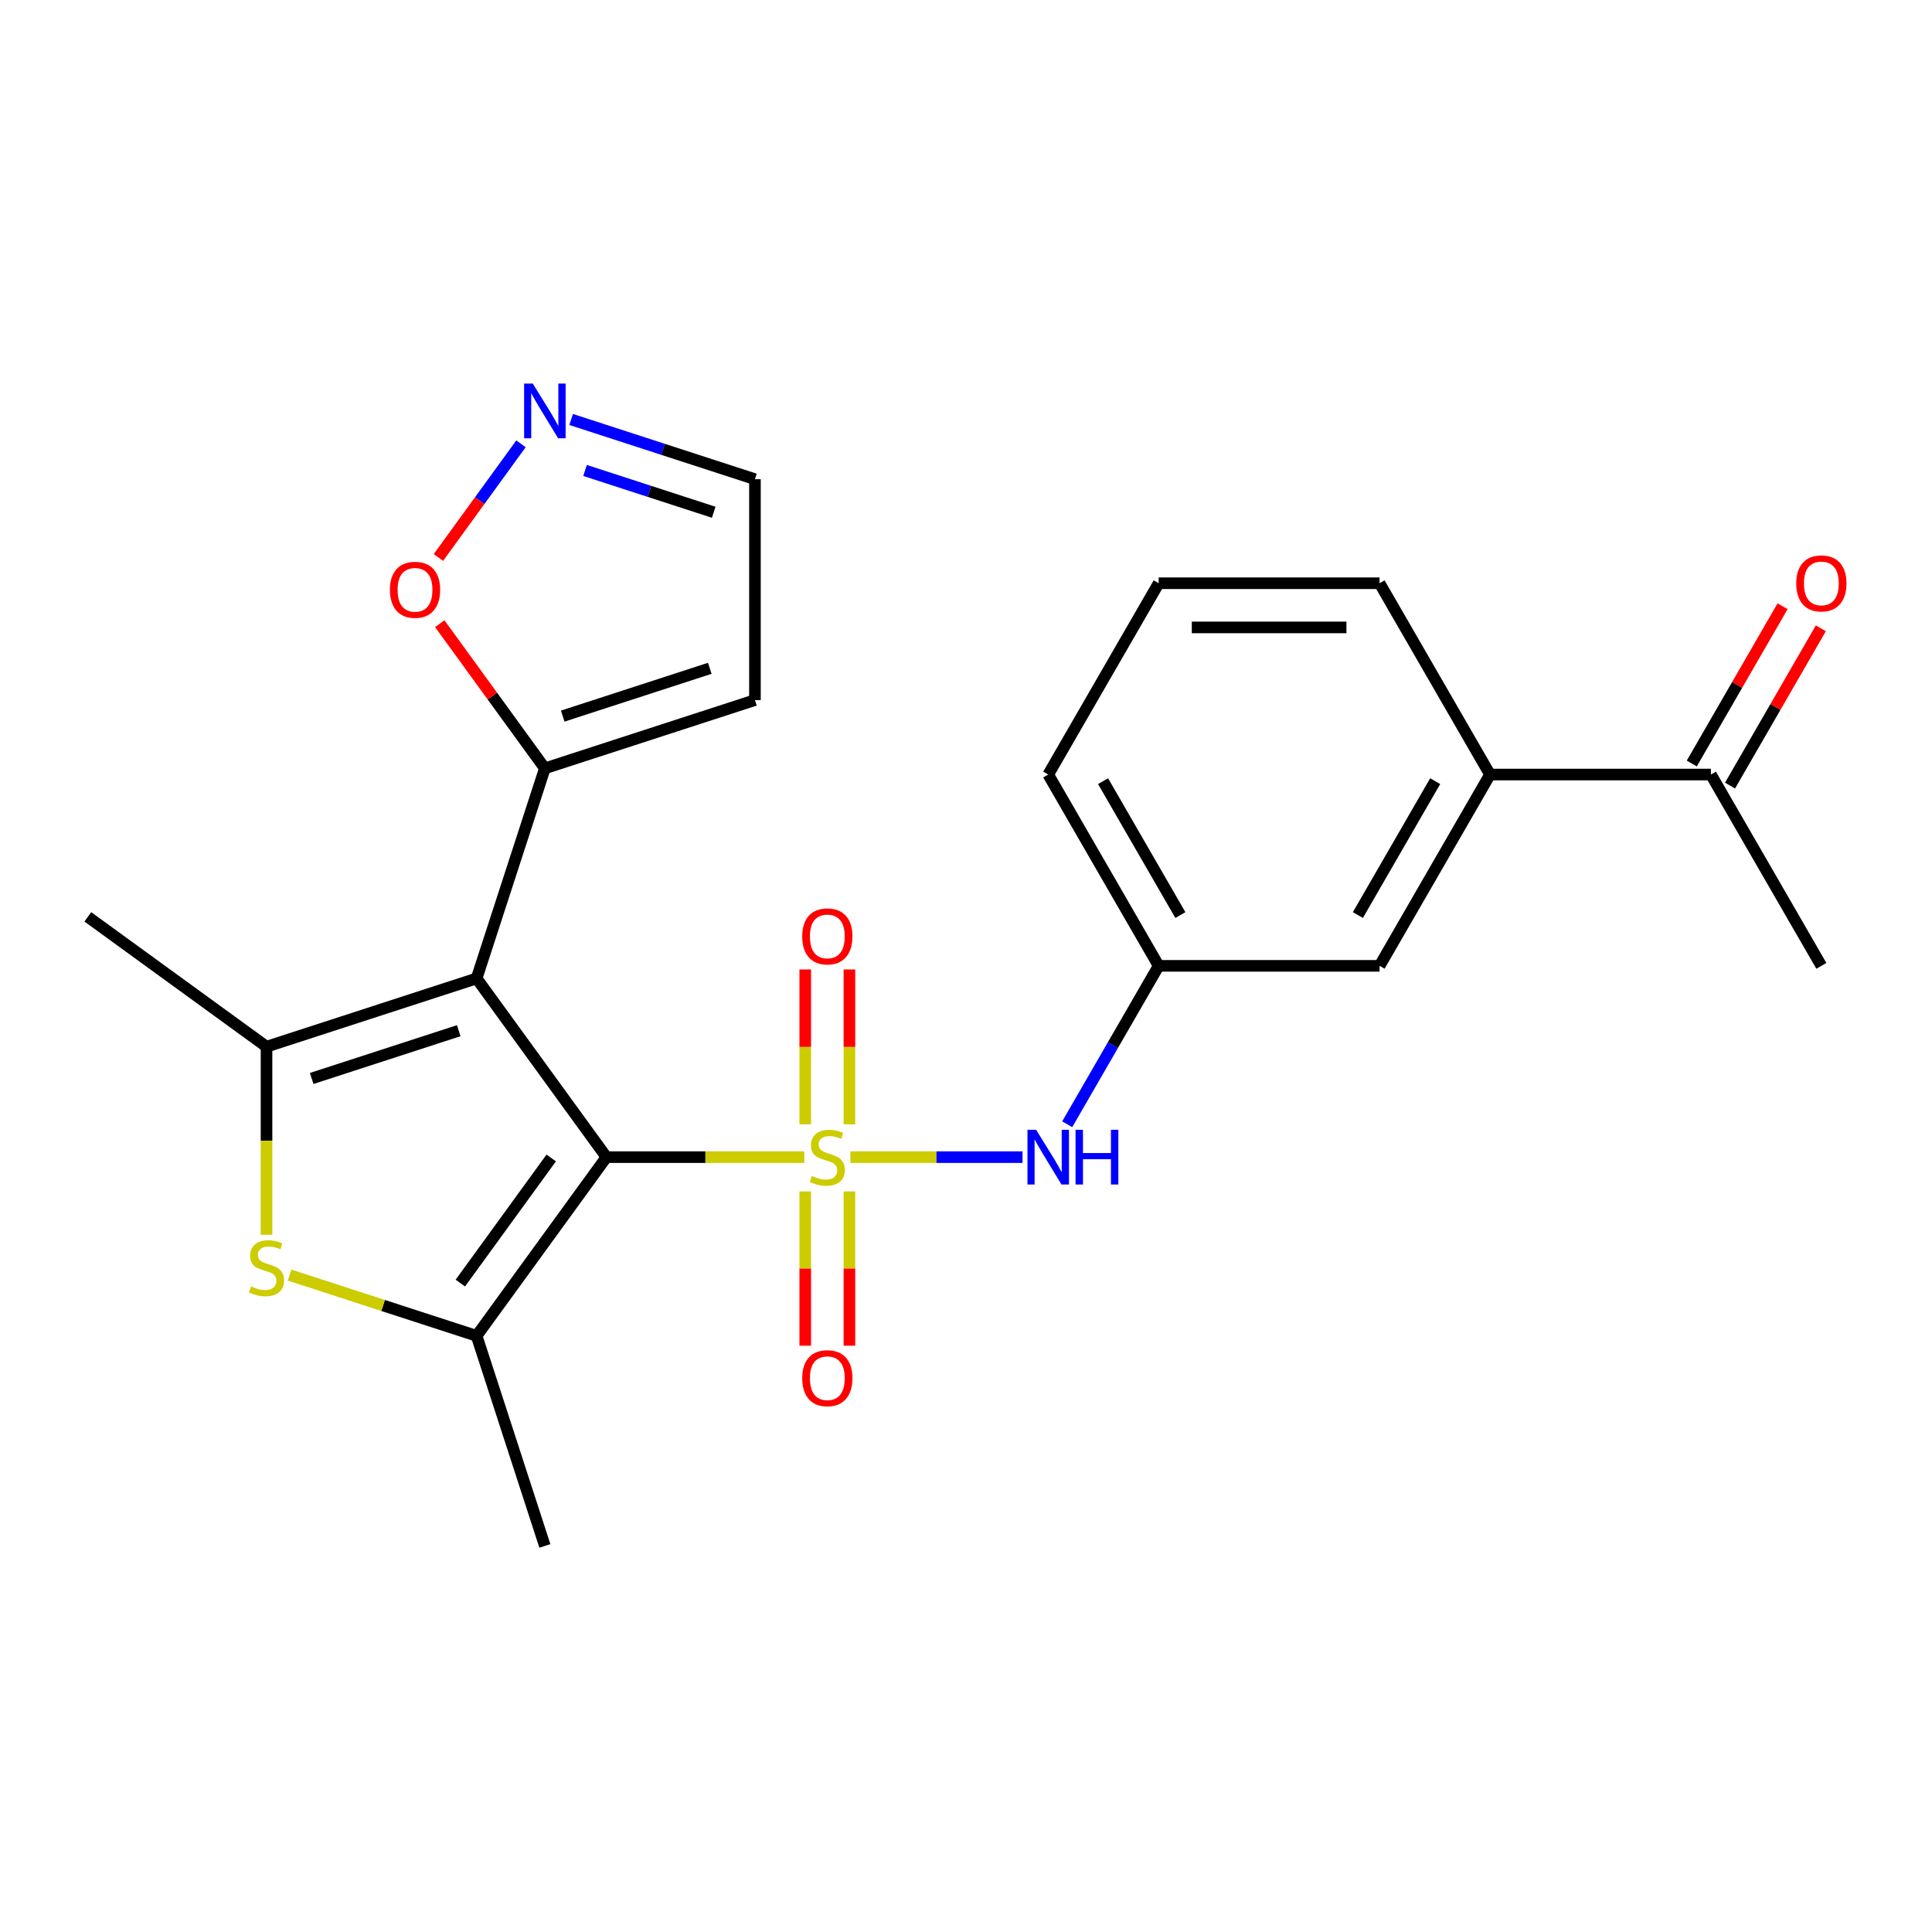 <?xml version='1.0' encoding='iso-8859-1'?>
<svg version='1.1' baseProfile='full'
              xmlns='http://www.w3.org/2000/svg'
                      xmlns:rdkit='http://www.rdkit.org/xml'
                      xmlns:xlink='http://www.w3.org/1999/xlink'
                  xml:space='preserve'
width='1000px' height='1000px' viewBox='0 0 1000 1000'>
<!-- END OF HEADER -->
<rect style='opacity:1.0;fill:#FFFFFF;stroke:none' width='1000' height='1000' x='0' y='0'> </rect>
<path class='bond-0' d='M 416.289,598.933 L 365.092,598.933' style='fill:none;fill-rule:evenodd;stroke:#CCCC00;stroke-width:6px;stroke-linecap:butt;stroke-linejoin:miter;stroke-opacity:1' />
<path class='bond-0' d='M 365.092,598.933 L 313.894,598.933' style='fill:none;fill-rule:evenodd;stroke:#000000;stroke-width:6px;stroke-linecap:butt;stroke-linejoin:miter;stroke-opacity:1' />
<path class='bond-6' d='M 440.166,598.933 L 484.714,598.933' style='fill:none;fill-rule:evenodd;stroke:#CCCC00;stroke-width:6px;stroke-linecap:butt;stroke-linejoin:miter;stroke-opacity:1' />
<path class='bond-6' d='M 484.714,598.933 L 529.261,598.933' style='fill:none;fill-rule:evenodd;stroke:#0000FF;stroke-width:6px;stroke-linecap:butt;stroke-linejoin:miter;stroke-opacity:1' />
<path class='bond-8' d='M 439.661,581.955 L 439.661,541.874' style='fill:none;fill-rule:evenodd;stroke:#CCCC00;stroke-width:6px;stroke-linecap:butt;stroke-linejoin:miter;stroke-opacity:1' />
<path class='bond-8' d='M 439.661,541.874 L 439.661,501.793' style='fill:none;fill-rule:evenodd;stroke:#FF0000;stroke-width:6px;stroke-linecap:butt;stroke-linejoin:miter;stroke-opacity:1' />
<path class='bond-8' d='M 416.794,581.955 L 416.794,541.874' style='fill:none;fill-rule:evenodd;stroke:#CCCC00;stroke-width:6px;stroke-linecap:butt;stroke-linejoin:miter;stroke-opacity:1' />
<path class='bond-8' d='M 416.794,541.874 L 416.794,501.793' style='fill:none;fill-rule:evenodd;stroke:#FF0000;stroke-width:6px;stroke-linecap:butt;stroke-linejoin:miter;stroke-opacity:1' />
<path class='bond-9' d='M 416.794,616.672 L 416.794,656.602' style='fill:none;fill-rule:evenodd;stroke:#CCCC00;stroke-width:6px;stroke-linecap:butt;stroke-linejoin:miter;stroke-opacity:1' />
<path class='bond-9' d='M 416.794,656.602 L 416.794,696.532' style='fill:none;fill-rule:evenodd;stroke:#FF0000;stroke-width:6px;stroke-linecap:butt;stroke-linejoin:miter;stroke-opacity:1' />
<path class='bond-9' d='M 439.661,616.672 L 439.661,656.602' style='fill:none;fill-rule:evenodd;stroke:#CCCC00;stroke-width:6px;stroke-linecap:butt;stroke-linejoin:miter;stroke-opacity:1' />
<path class='bond-9' d='M 439.661,656.602 L 439.661,696.532' style='fill:none;fill-rule:evenodd;stroke:#FF0000;stroke-width:6px;stroke-linecap:butt;stroke-linejoin:miter;stroke-opacity:1' />
<path class='bond-1' d='M 313.894,598.933 L 246.69,506.435' style='fill:none;fill-rule:evenodd;stroke:#000000;stroke-width:6px;stroke-linecap:butt;stroke-linejoin:miter;stroke-opacity:1' />
<path class='bond-2' d='M 313.894,598.933 L 246.69,691.431' style='fill:none;fill-rule:evenodd;stroke:#000000;stroke-width:6px;stroke-linecap:butt;stroke-linejoin:miter;stroke-opacity:1' />
<path class='bond-2' d='M 285.314,599.367 L 238.271,664.116' style='fill:none;fill-rule:evenodd;stroke:#000000;stroke-width:6px;stroke-linecap:butt;stroke-linejoin:miter;stroke-opacity:1' />
<path class='bond-3' d='M 246.69,506.435 L 137.952,541.766' style='fill:none;fill-rule:evenodd;stroke:#000000;stroke-width:6px;stroke-linecap:butt;stroke-linejoin:miter;stroke-opacity:1' />
<path class='bond-3' d='M 237.446,533.483 L 161.329,558.214' style='fill:none;fill-rule:evenodd;stroke:#000000;stroke-width:6px;stroke-linecap:butt;stroke-linejoin:miter;stroke-opacity:1' />
<path class='bond-5' d='M 246.69,506.435 L 282.021,397.697' style='fill:none;fill-rule:evenodd;stroke:#000000;stroke-width:6px;stroke-linecap:butt;stroke-linejoin:miter;stroke-opacity:1' />
<path class='bond-4' d='M 246.69,691.431 L 198.291,675.705' style='fill:none;fill-rule:evenodd;stroke:#000000;stroke-width:6px;stroke-linecap:butt;stroke-linejoin:miter;stroke-opacity:1' />
<path class='bond-4' d='M 198.291,675.705 L 149.891,659.979' style='fill:none;fill-rule:evenodd;stroke:#CCCC00;stroke-width:6px;stroke-linecap:butt;stroke-linejoin:miter;stroke-opacity:1' />
<path class='bond-19' d='M 246.69,691.431 L 282.021,800.169' style='fill:none;fill-rule:evenodd;stroke:#000000;stroke-width:6px;stroke-linecap:butt;stroke-linejoin:miter;stroke-opacity:1' />
<path class='bond-18' d='M 137.952,541.766 L 45.455,474.563' style='fill:none;fill-rule:evenodd;stroke:#000000;stroke-width:6px;stroke-linecap:butt;stroke-linejoin:miter;stroke-opacity:1' />
<path class='bond-24' d='M 137.952,541.766 L 137.952,590.444' style='fill:none;fill-rule:evenodd;stroke:#000000;stroke-width:6px;stroke-linecap:butt;stroke-linejoin:miter;stroke-opacity:1' />
<path class='bond-24' d='M 137.952,590.444 L 137.952,639.122' style='fill:none;fill-rule:evenodd;stroke:#CCCC00;stroke-width:6px;stroke-linecap:butt;stroke-linejoin:miter;stroke-opacity:1' />
<path class='bond-10' d='M 282.021,397.697 L 254.82,360.258' style='fill:none;fill-rule:evenodd;stroke:#000000;stroke-width:6px;stroke-linecap:butt;stroke-linejoin:miter;stroke-opacity:1' />
<path class='bond-10' d='M 254.82,360.258 L 227.618,322.818' style='fill:none;fill-rule:evenodd;stroke:#FF0000;stroke-width:6px;stroke-linecap:butt;stroke-linejoin:miter;stroke-opacity:1' />
<path class='bond-11' d='M 282.021,397.697 L 390.759,362.366' style='fill:none;fill-rule:evenodd;stroke:#000000;stroke-width:6px;stroke-linecap:butt;stroke-linejoin:miter;stroke-opacity:1' />
<path class='bond-11' d='M 291.266,370.65 L 367.382,345.919' style='fill:none;fill-rule:evenodd;stroke:#000000;stroke-width:6px;stroke-linecap:butt;stroke-linejoin:miter;stroke-opacity:1' />
<path class='bond-14' d='M 552.387,581.915 L 576.058,540.916' style='fill:none;fill-rule:evenodd;stroke:#0000FF;stroke-width:6px;stroke-linecap:butt;stroke-linejoin:miter;stroke-opacity:1' />
<path class='bond-14' d='M 576.058,540.916 L 599.728,499.917' style='fill:none;fill-rule:evenodd;stroke:#000000;stroke-width:6px;stroke-linecap:butt;stroke-linejoin:miter;stroke-opacity:1' />
<path class='bond-7' d='M 269.657,229.72 L 248.287,259.134' style='fill:none;fill-rule:evenodd;stroke:#0000FF;stroke-width:6px;stroke-linecap:butt;stroke-linejoin:miter;stroke-opacity:1' />
<path class='bond-7' d='M 248.287,259.134 L 226.916,288.547' style='fill:none;fill-rule:evenodd;stroke:#FF0000;stroke-width:6px;stroke-linecap:butt;stroke-linejoin:miter;stroke-opacity:1' />
<path class='bond-26' d='M 295.62,217.12 L 343.189,232.576' style='fill:none;fill-rule:evenodd;stroke:#0000FF;stroke-width:6px;stroke-linecap:butt;stroke-linejoin:miter;stroke-opacity:1' />
<path class='bond-26' d='M 343.189,232.576 L 390.759,248.033' style='fill:none;fill-rule:evenodd;stroke:#000000;stroke-width:6px;stroke-linecap:butt;stroke-linejoin:miter;stroke-opacity:1' />
<path class='bond-26' d='M 302.824,243.505 L 336.123,254.324' style='fill:none;fill-rule:evenodd;stroke:#0000FF;stroke-width:6px;stroke-linecap:butt;stroke-linejoin:miter;stroke-opacity:1' />
<path class='bond-26' d='M 336.123,254.324 L 369.422,265.143' style='fill:none;fill-rule:evenodd;stroke:#000000;stroke-width:6px;stroke-linecap:butt;stroke-linejoin:miter;stroke-opacity:1' />
<path class='bond-16' d='M 390.759,362.366 L 390.759,248.033' style='fill:none;fill-rule:evenodd;stroke:#000000;stroke-width:6px;stroke-linecap:butt;stroke-linejoin:miter;stroke-opacity:1' />
<path class='bond-12' d='M 771.229,400.901 L 714.062,499.917' style='fill:none;fill-rule:evenodd;stroke:#000000;stroke-width:6px;stroke-linecap:butt;stroke-linejoin:miter;stroke-opacity:1' />
<path class='bond-12' d='M 742.85,404.32 L 702.834,473.632' style='fill:none;fill-rule:evenodd;stroke:#000000;stroke-width:6px;stroke-linecap:butt;stroke-linejoin:miter;stroke-opacity:1' />
<path class='bond-13' d='M 771.229,400.901 L 885.562,400.901' style='fill:none;fill-rule:evenodd;stroke:#000000;stroke-width:6px;stroke-linecap:butt;stroke-linejoin:miter;stroke-opacity:1' />
<path class='bond-25' d='M 771.229,400.901 L 714.062,301.886' style='fill:none;fill-rule:evenodd;stroke:#000000;stroke-width:6px;stroke-linecap:butt;stroke-linejoin:miter;stroke-opacity:1' />
<path class='bond-17' d='M 895.464,406.618 L 918.961,365.919' style='fill:none;fill-rule:evenodd;stroke:#000000;stroke-width:6px;stroke-linecap:butt;stroke-linejoin:miter;stroke-opacity:1' />
<path class='bond-17' d='M 918.961,365.919 L 942.459,325.221' style='fill:none;fill-rule:evenodd;stroke:#FF0000;stroke-width:6px;stroke-linecap:butt;stroke-linejoin:miter;stroke-opacity:1' />
<path class='bond-17' d='M 875.661,395.185 L 899.158,354.486' style='fill:none;fill-rule:evenodd;stroke:#000000;stroke-width:6px;stroke-linecap:butt;stroke-linejoin:miter;stroke-opacity:1' />
<path class='bond-17' d='M 899.158,354.486 L 922.656,313.787' style='fill:none;fill-rule:evenodd;stroke:#FF0000;stroke-width:6px;stroke-linecap:butt;stroke-linejoin:miter;stroke-opacity:1' />
<path class='bond-23' d='M 885.562,400.901 L 942.729,499.917' style='fill:none;fill-rule:evenodd;stroke:#000000;stroke-width:6px;stroke-linecap:butt;stroke-linejoin:miter;stroke-opacity:1' />
<path class='bond-15' d='M 599.728,499.917 L 714.062,499.917' style='fill:none;fill-rule:evenodd;stroke:#000000;stroke-width:6px;stroke-linecap:butt;stroke-linejoin:miter;stroke-opacity:1' />
<path class='bond-22' d='M 599.728,499.917 L 542.561,400.901' style='fill:none;fill-rule:evenodd;stroke:#000000;stroke-width:6px;stroke-linecap:butt;stroke-linejoin:miter;stroke-opacity:1' />
<path class='bond-22' d='M 610.956,473.632 L 570.94,404.32' style='fill:none;fill-rule:evenodd;stroke:#000000;stroke-width:6px;stroke-linecap:butt;stroke-linejoin:miter;stroke-opacity:1' />
<path class='bond-20' d='M 714.062,301.886 L 599.728,301.886' style='fill:none;fill-rule:evenodd;stroke:#000000;stroke-width:6px;stroke-linecap:butt;stroke-linejoin:miter;stroke-opacity:1' />
<path class='bond-20' d='M 696.912,324.752 L 616.878,324.752' style='fill:none;fill-rule:evenodd;stroke:#000000;stroke-width:6px;stroke-linecap:butt;stroke-linejoin:miter;stroke-opacity:1' />
<path class='bond-21' d='M 599.728,301.886 L 542.561,400.901' style='fill:none;fill-rule:evenodd;stroke:#000000;stroke-width:6px;stroke-linecap:butt;stroke-linejoin:miter;stroke-opacity:1' />
<path  class='atom-0' d='M 420.228 608.653
Q 420.548 608.773, 421.868 609.333
Q 423.188 609.893, 424.628 610.253
Q 426.108 610.573, 427.548 610.573
Q 430.228 610.573, 431.788 609.293
Q 433.348 607.973, 433.348 605.693
Q 433.348 604.133, 432.548 603.173
Q 431.788 602.213, 430.588 601.693
Q 429.388 601.173, 427.388 600.573
Q 424.868 599.813, 423.348 599.093
Q 421.868 598.373, 420.788 596.853
Q 419.748 595.333, 419.748 592.773
Q 419.748 589.213, 422.148 587.013
Q 424.588 584.813, 429.388 584.813
Q 432.668 584.813, 436.388 586.373
L 435.468 589.453
Q 432.068 588.053, 429.508 588.053
Q 426.748 588.053, 425.228 589.213
Q 423.708 590.333, 423.748 592.293
Q 423.748 593.813, 424.508 594.733
Q 425.308 595.653, 426.428 596.173
Q 427.588 596.693, 429.508 597.293
Q 432.068 598.093, 433.588 598.893
Q 435.108 599.693, 436.188 601.333
Q 437.308 602.933, 437.308 605.693
Q 437.308 609.613, 434.668 611.733
Q 432.068 613.813, 427.708 613.813
Q 425.188 613.813, 423.268 613.253
Q 421.388 612.733, 419.148 611.813
L 420.228 608.653
' fill='#CCCC00'/>
<path  class='atom-5' d='M 129.952 665.82
Q 130.272 665.94, 131.592 666.5
Q 132.912 667.06, 134.352 667.42
Q 135.832 667.74, 137.272 667.74
Q 139.952 667.74, 141.512 666.46
Q 143.072 665.14, 143.072 662.86
Q 143.072 661.3, 142.272 660.34
Q 141.512 659.38, 140.312 658.86
Q 139.112 658.34, 137.112 657.74
Q 134.592 656.98, 133.072 656.26
Q 131.592 655.54, 130.512 654.02
Q 129.472 652.5, 129.472 649.94
Q 129.472 646.38, 131.872 644.18
Q 134.312 641.98, 139.112 641.98
Q 142.392 641.98, 146.112 643.54
L 145.192 646.62
Q 141.792 645.22, 139.232 645.22
Q 136.472 645.22, 134.952 646.38
Q 133.432 647.5, 133.472 649.46
Q 133.472 650.98, 134.232 651.9
Q 135.032 652.82, 136.152 653.34
Q 137.312 653.86, 139.232 654.46
Q 141.792 655.26, 143.312 656.06
Q 144.832 656.86, 145.912 658.5
Q 147.032 660.1, 147.032 662.86
Q 147.032 666.78, 144.392 668.9
Q 141.792 670.98, 137.432 670.98
Q 134.912 670.98, 132.992 670.42
Q 131.112 669.9, 128.872 668.98
L 129.952 665.82
' fill='#CCCC00'/>
<path  class='atom-7' d='M 536.301 584.773
L 545.581 599.773
Q 546.501 601.253, 547.981 603.933
Q 549.461 606.613, 549.541 606.773
L 549.541 584.773
L 553.301 584.773
L 553.301 613.093
L 549.421 613.093
L 539.461 596.693
Q 538.301 594.773, 537.061 592.573
Q 535.861 590.373, 535.501 589.693
L 535.501 613.093
L 531.821 613.093
L 531.821 584.773
L 536.301 584.773
' fill='#0000FF'/>
<path  class='atom-7' d='M 556.701 584.773
L 560.541 584.773
L 560.541 596.813
L 575.021 596.813
L 575.021 584.773
L 578.861 584.773
L 578.861 613.093
L 575.021 613.093
L 575.021 600.013
L 560.541 600.013
L 560.541 613.093
L 556.701 613.093
L 556.701 584.773
' fill='#0000FF'/>
<path  class='atom-8' d='M 275.761 198.542
L 285.041 213.542
Q 285.961 215.022, 287.441 217.702
Q 288.921 220.382, 289.001 220.542
L 289.001 198.542
L 292.761 198.542
L 292.761 226.862
L 288.881 226.862
L 278.921 210.462
Q 277.761 208.542, 276.521 206.342
Q 275.321 204.142, 274.961 203.462
L 274.961 226.862
L 271.281 226.862
L 271.281 198.542
L 275.761 198.542
' fill='#0000FF'/>
<path  class='atom-9' d='M 415.228 484.679
Q 415.228 477.879, 418.588 474.079
Q 421.948 470.279, 428.228 470.279
Q 434.508 470.279, 437.868 474.079
Q 441.228 477.879, 441.228 484.679
Q 441.228 491.559, 437.828 495.479
Q 434.428 499.359, 428.228 499.359
Q 421.988 499.359, 418.588 495.479
Q 415.228 491.599, 415.228 484.679
M 428.228 496.159
Q 432.548 496.159, 434.868 493.279
Q 437.228 490.359, 437.228 484.679
Q 437.228 479.119, 434.868 476.319
Q 432.548 473.479, 428.228 473.479
Q 423.908 473.479, 421.548 476.279
Q 419.228 479.079, 419.228 484.679
Q 419.228 490.399, 421.548 493.279
Q 423.908 496.159, 428.228 496.159
' fill='#FF0000'/>
<path  class='atom-10' d='M 415.228 713.347
Q 415.228 706.547, 418.588 702.747
Q 421.948 698.947, 428.228 698.947
Q 434.508 698.947, 437.868 702.747
Q 441.228 706.547, 441.228 713.347
Q 441.228 720.227, 437.828 724.147
Q 434.428 728.027, 428.228 728.027
Q 421.988 728.027, 418.588 724.147
Q 415.228 720.267, 415.228 713.347
M 428.228 724.827
Q 432.548 724.827, 434.868 721.947
Q 437.228 719.027, 437.228 713.347
Q 437.228 707.787, 434.868 704.987
Q 432.548 702.147, 428.228 702.147
Q 423.908 702.147, 421.548 704.947
Q 419.228 707.747, 419.228 713.347
Q 419.228 719.067, 421.548 721.947
Q 423.908 724.827, 428.228 724.827
' fill='#FF0000'/>
<path  class='atom-11' d='M 201.818 305.28
Q 201.818 298.48, 205.178 294.68
Q 208.538 290.88, 214.818 290.88
Q 221.098 290.88, 224.458 294.68
Q 227.818 298.48, 227.818 305.28
Q 227.818 312.16, 224.418 316.08
Q 221.018 319.96, 214.818 319.96
Q 208.578 319.96, 205.178 316.08
Q 201.818 312.2, 201.818 305.28
M 214.818 316.76
Q 219.138 316.76, 221.458 313.88
Q 223.818 310.96, 223.818 305.28
Q 223.818 299.72, 221.458 296.92
Q 219.138 294.08, 214.818 294.08
Q 210.498 294.08, 208.138 296.88
Q 205.818 299.68, 205.818 305.28
Q 205.818 311, 208.138 313.88
Q 210.498 316.76, 214.818 316.76
' fill='#FF0000'/>
<path  class='atom-18' d='M 929.729 301.966
Q 929.729 295.166, 933.089 291.366
Q 936.449 287.566, 942.729 287.566
Q 949.009 287.566, 952.369 291.366
Q 955.729 295.166, 955.729 301.966
Q 955.729 308.846, 952.329 312.766
Q 948.929 316.646, 942.729 316.646
Q 936.489 316.646, 933.089 312.766
Q 929.729 308.886, 929.729 301.966
M 942.729 313.446
Q 947.049 313.446, 949.369 310.566
Q 951.729 307.646, 951.729 301.966
Q 951.729 296.406, 949.369 293.606
Q 947.049 290.766, 942.729 290.766
Q 938.409 290.766, 936.049 293.566
Q 933.729 296.366, 933.729 301.966
Q 933.729 307.686, 936.049 310.566
Q 938.409 313.446, 942.729 313.446
' fill='#FF0000'/>
</svg>
